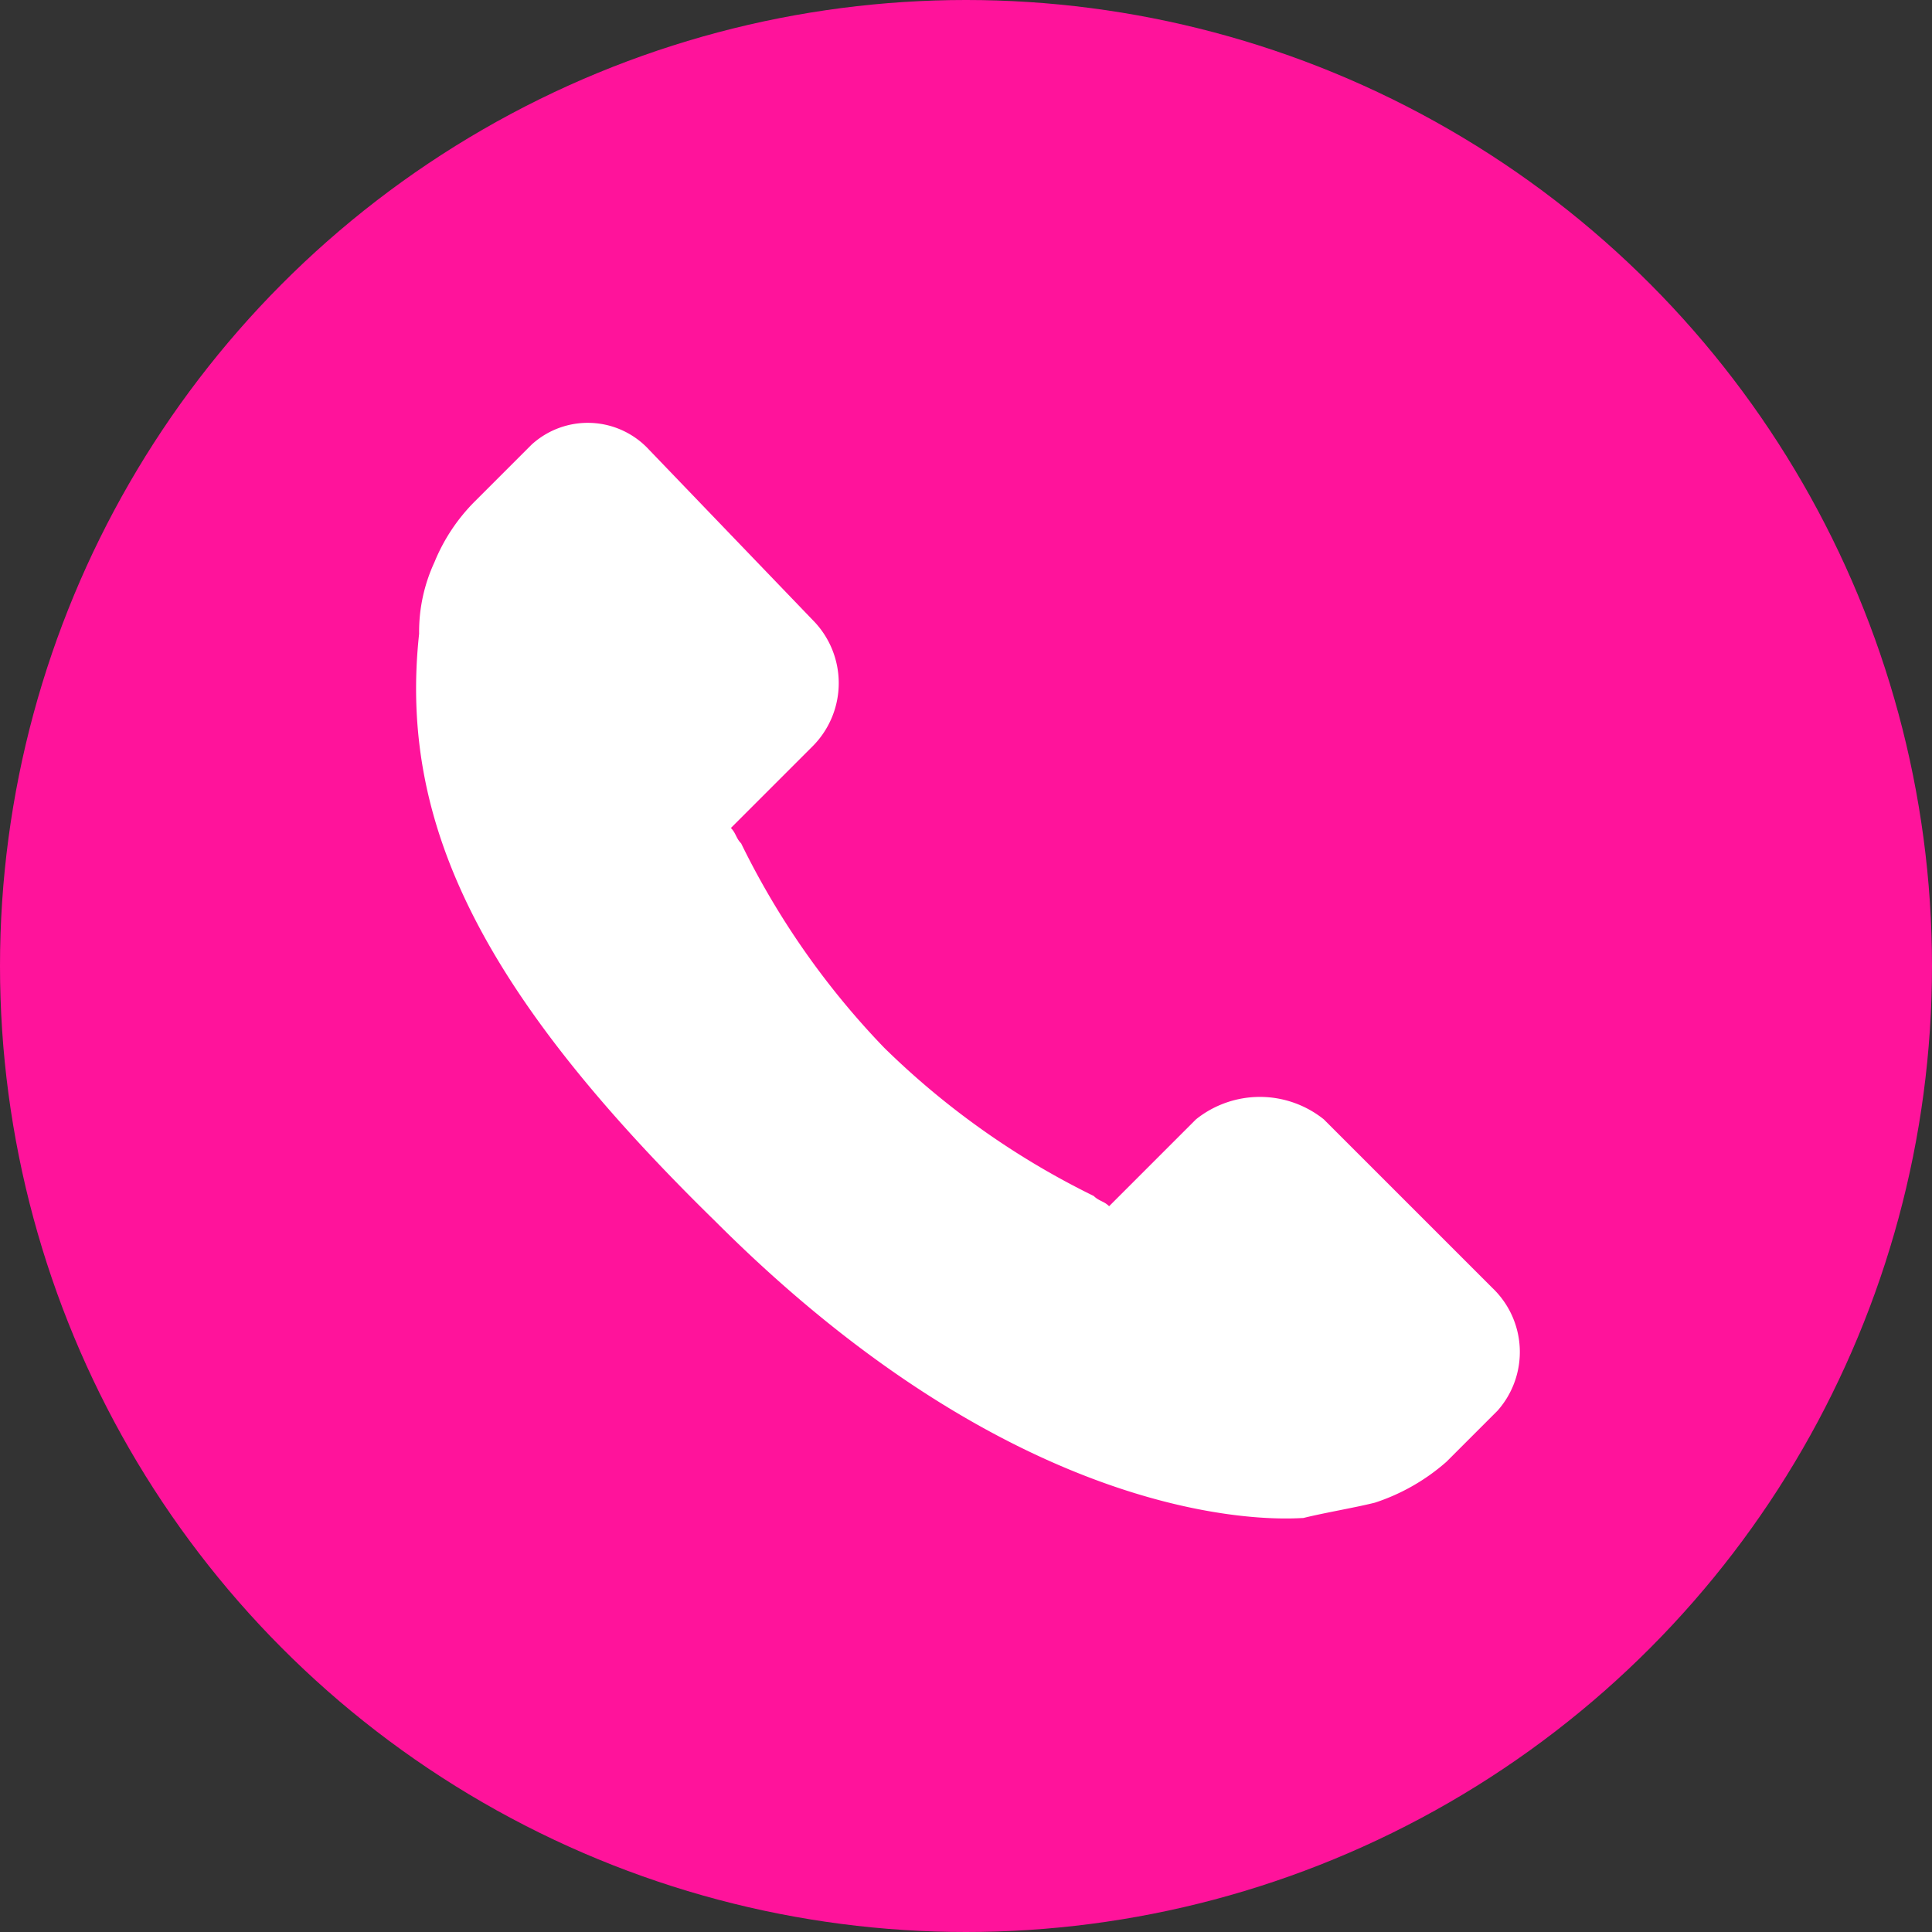 <svg xmlns="http://www.w3.org/2000/svg" id="Capa_1" data-name="Capa 1" viewBox="0 0 37.8 37.8"><rect x="0" y="0" width="37.8" height="37.8" fill="#333333" stroke="none"/><defs><style>.cls-1{fill:#ff139b;}.cls-2{fill:#fff;}</style></defs><circle class="cls-1" cx="18.9" cy="18.9" r="18.9"></circle><path class="cls-2" d="M29.2,25.2l-3.3-3.3a2,2,0,0,0-2.5,0l-1.7,1.7c-.1-.1-.2-.1-.3-.2a15.72,15.72,0,0,1-4.1-2.9,15.67,15.67,0,0,1-2.8-4c-.1-.1-.1-.2-.2-.3l1.1-1.1.5-.5a1.75,1.75,0,0,0,0-2.47l0,0L12.7,8.8a1.63,1.63,0,0,0-2.3-.1l-.1.1-1,1h0A3.61,3.61,0,0,0,8.5,11a3.24,3.24,0,0,0-.3,1.4c-.4,3.7,1.2,7,5.8,11.5,6.3,6.3,11.3,5.8,11.5,5.8.4-.1,1-.2,1.4-.3a4,4,0,0,0,1.4-.8h0l1-1A1.73,1.73,0,0,0,29.2,25.2Z"></path></svg>